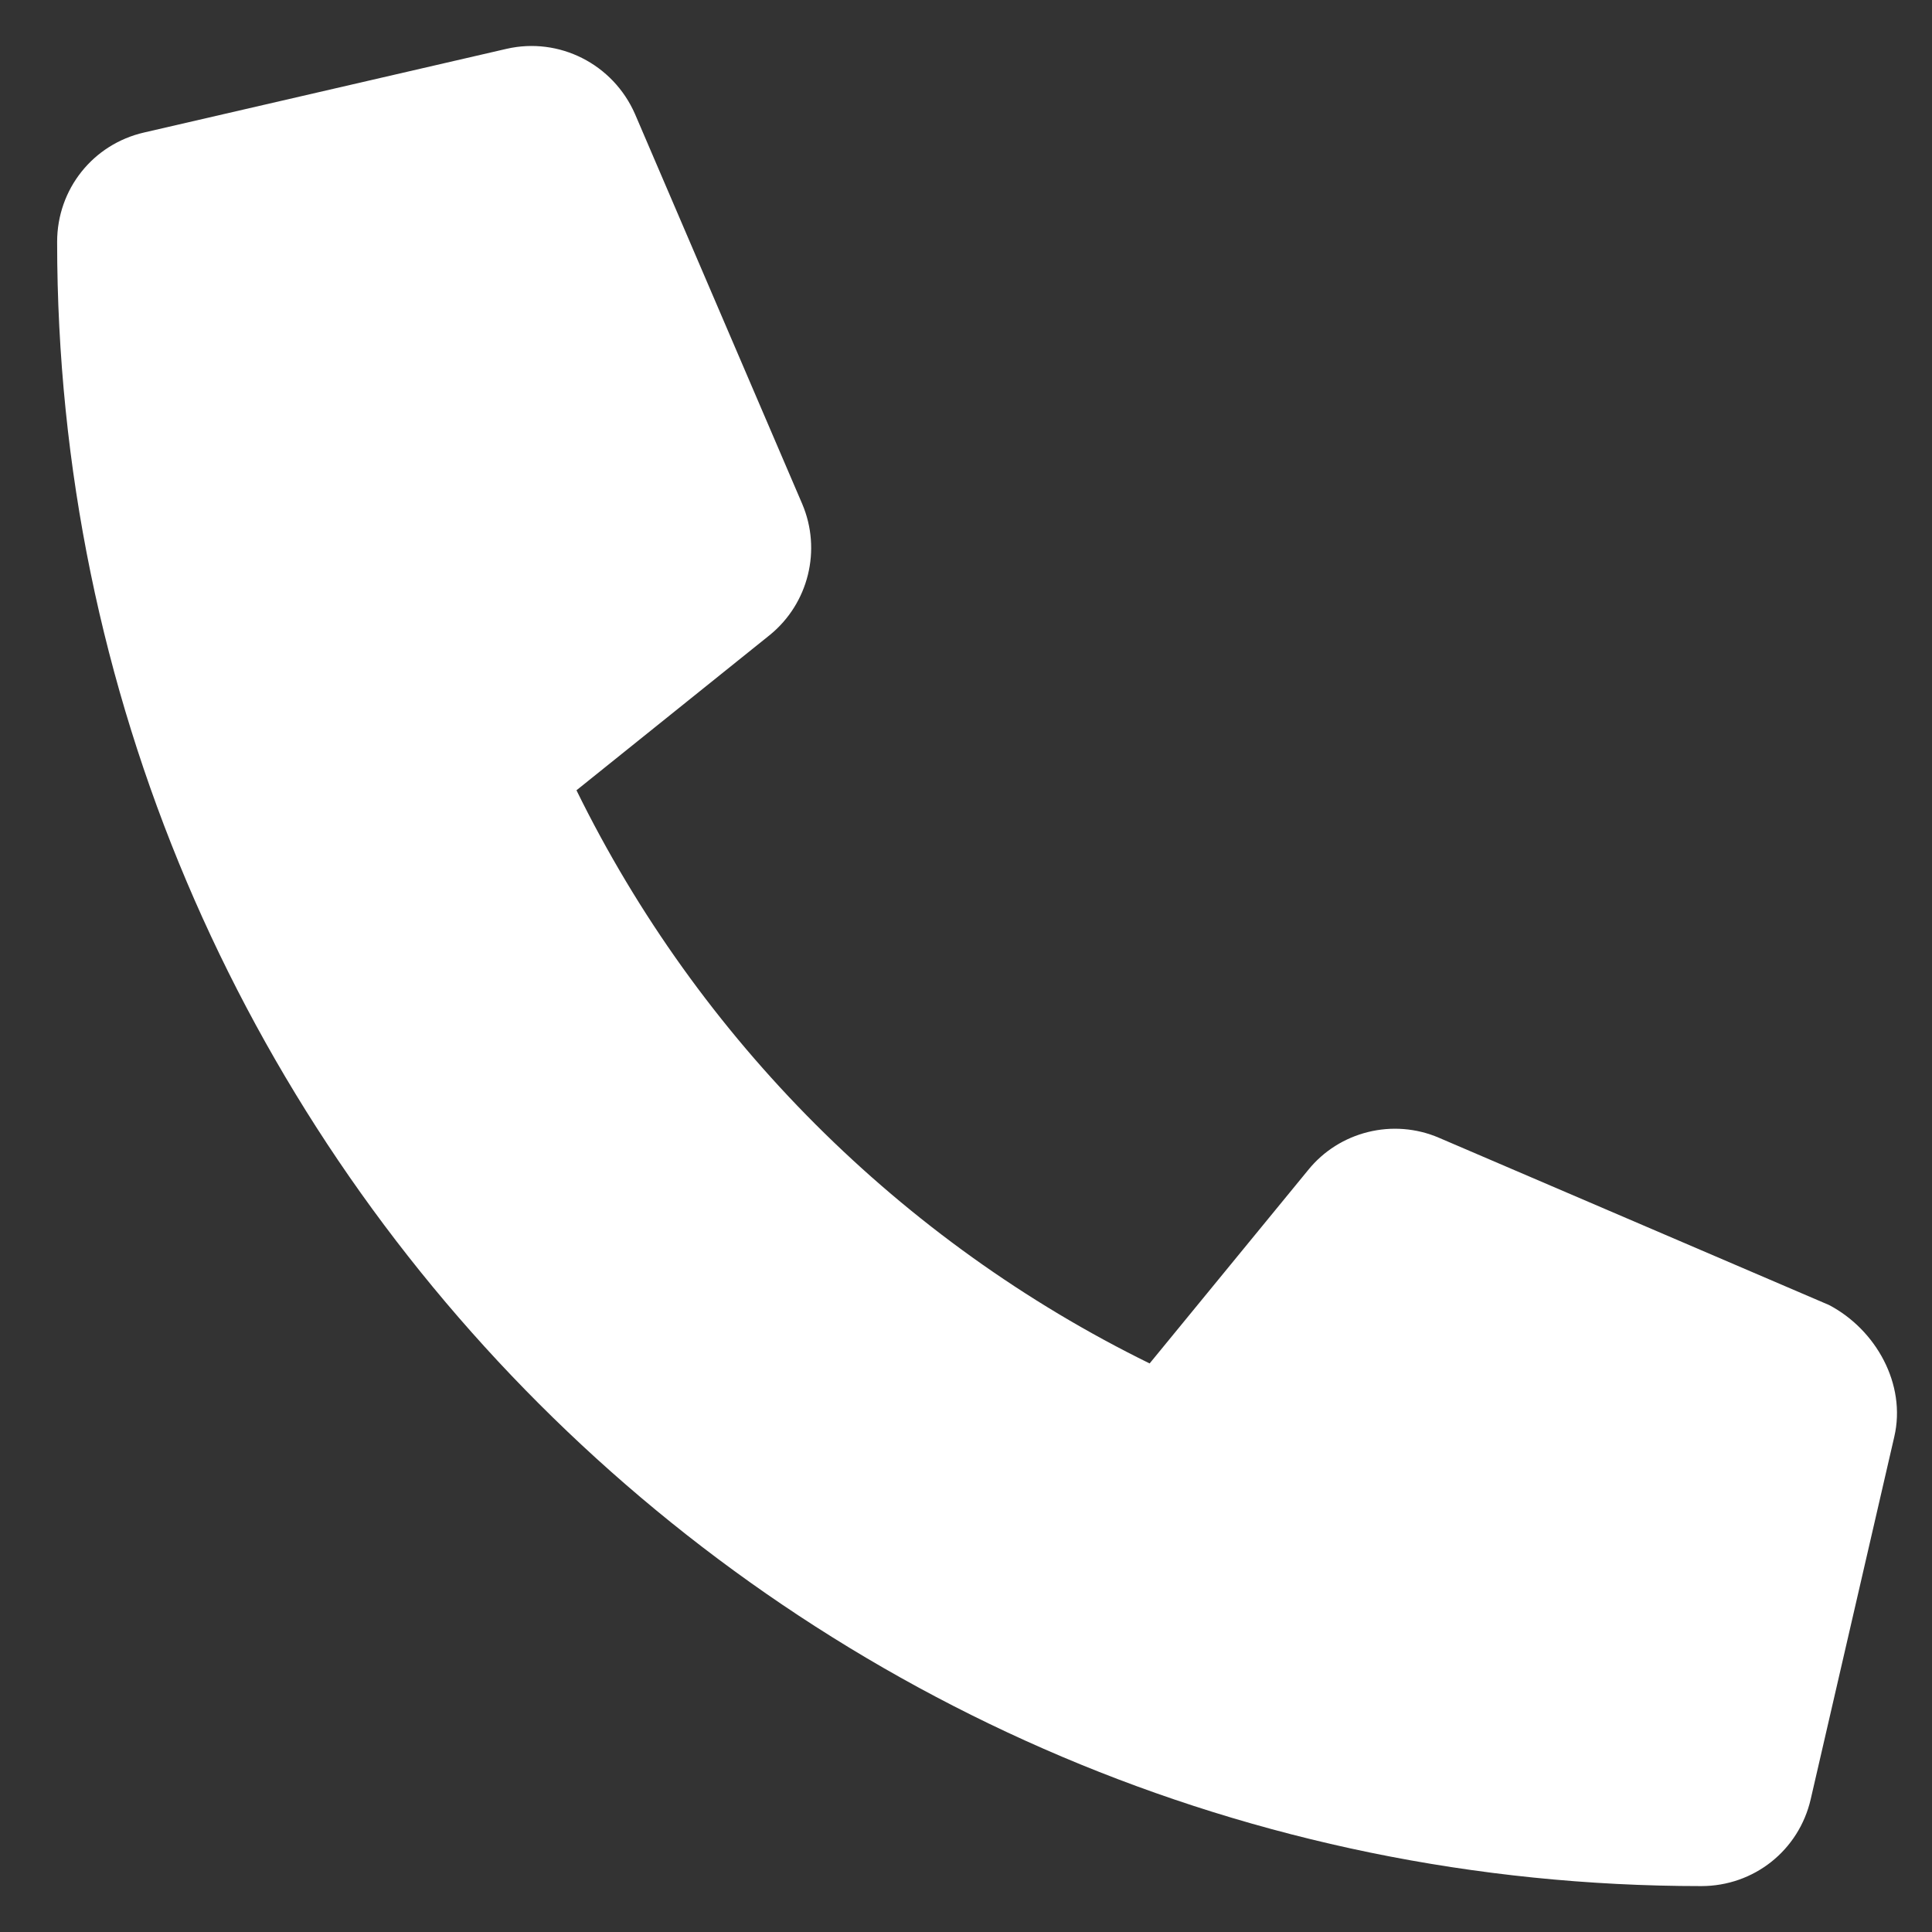 <?xml version="1.0" encoding="UTF-8"?> <svg xmlns="http://www.w3.org/2000/svg" width="21" height="21" viewBox="0 0 21 21" fill="none"><rect x="0" y="0" width="21" height="21" fill="#333333" stroke="none"/><path d="M20.59 15.617L19.682 19.555C19.554 20.112 19.065 20.501 18.492 20.501C8.637 20.5 0.621 12.485 0.621 2.629C0.621 2.056 1.011 1.567 1.567 1.44L5.505 0.531C6.078 0.399 6.664 0.696 6.902 1.239L8.72 5.478C8.932 5.977 8.789 6.558 8.369 6.901L6.266 8.59C7.593 11.294 9.791 13.492 12.496 14.82L14.218 12.719C14.557 12.298 15.143 12.152 15.643 12.368L19.881 14.185C20.391 14.453 20.723 15.047 20.59 15.617Z" fill="white"></path></svg> 